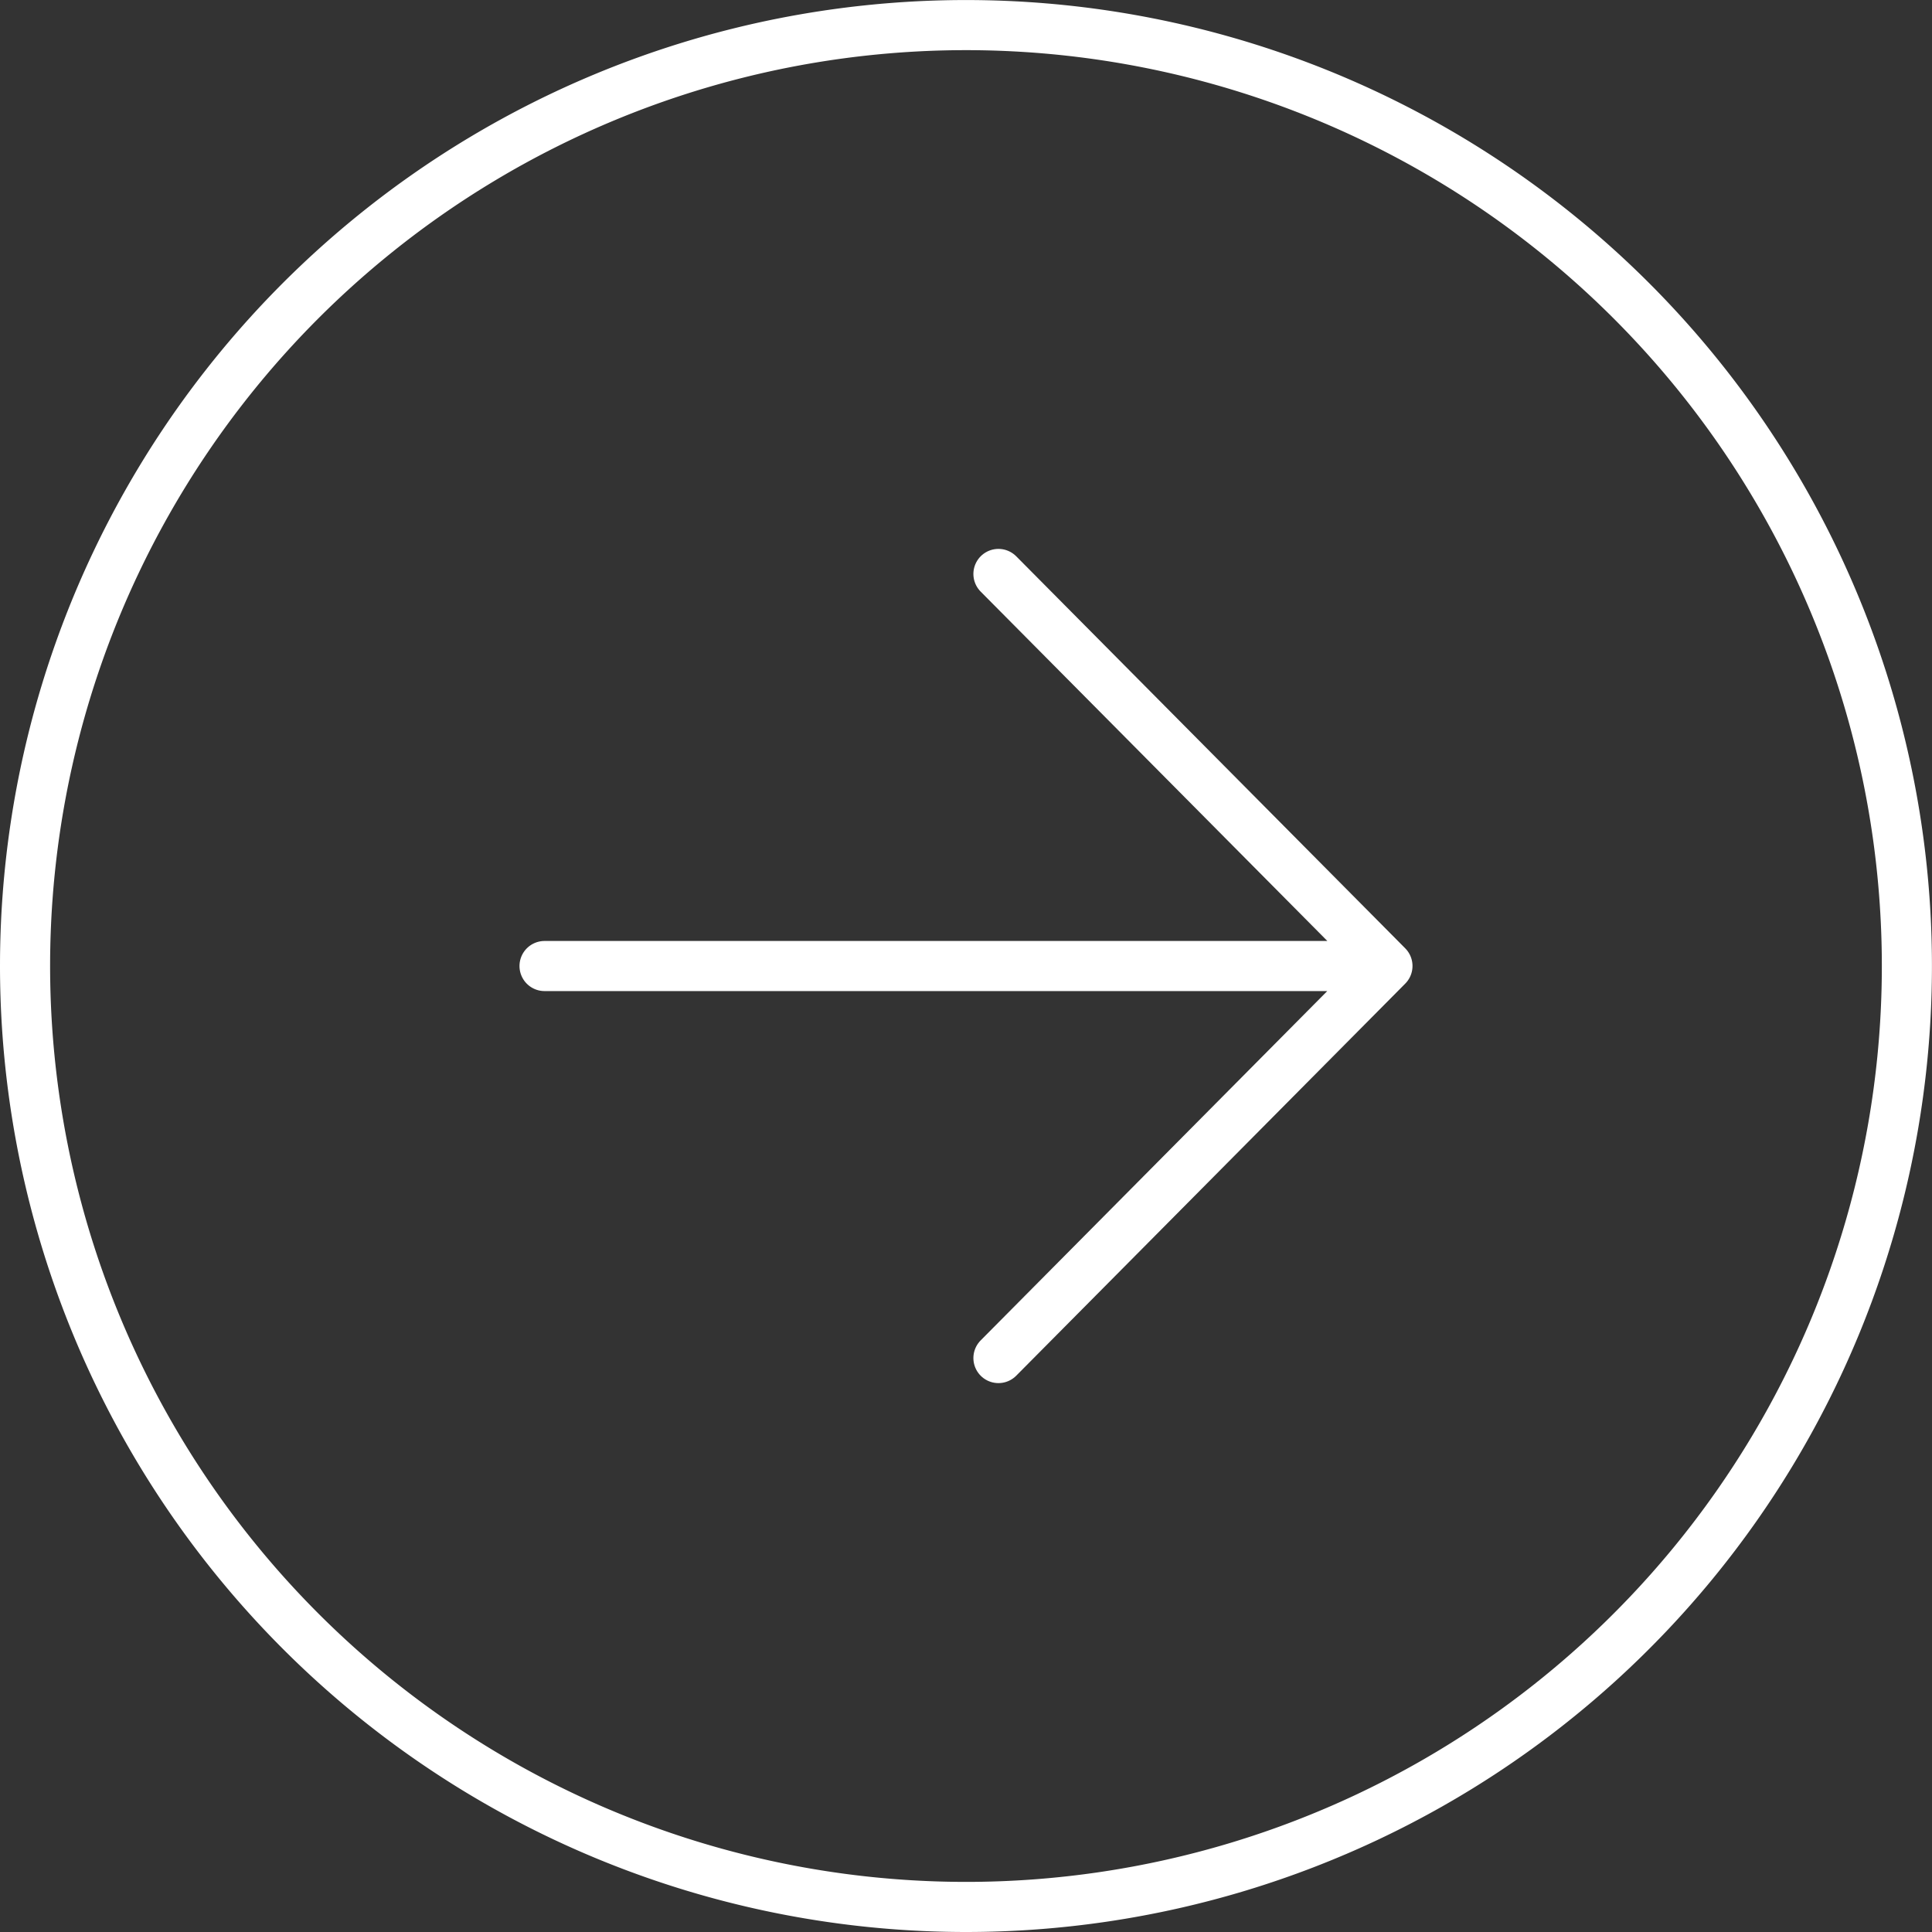 <svg xmlns="http://www.w3.org/2000/svg" width="38.559" height="38.559" viewBox="0 0 38.559 38.559">
  <rect x="0" y="0" width="38.559" height="38.559" fill="#333333" stroke="none"/>
  <g id="arrow-forward-circle-outline" transform="translate(-63.5 -63.5)">
    <path id="Path_67" data-name="Path 67" d="M179.059,191.649l7.764-7.825L179.059,176m6.685,7.825H170" transform="translate(-95.632 -101.045)" fill="none" stroke="#fff" stroke-linecap="round" stroke-linejoin="round" stroke-width="1"/>
    <path id="Path_68" data-name="Path 68" d="M82.779,101.559A18.779,18.779,0,1,0,64,82.779,18.784,18.784,0,0,0,82.779,101.559Z" fill="none" stroke="#fff" stroke-miterlimit="10" stroke-width="1"/>
  </g>
</svg>
